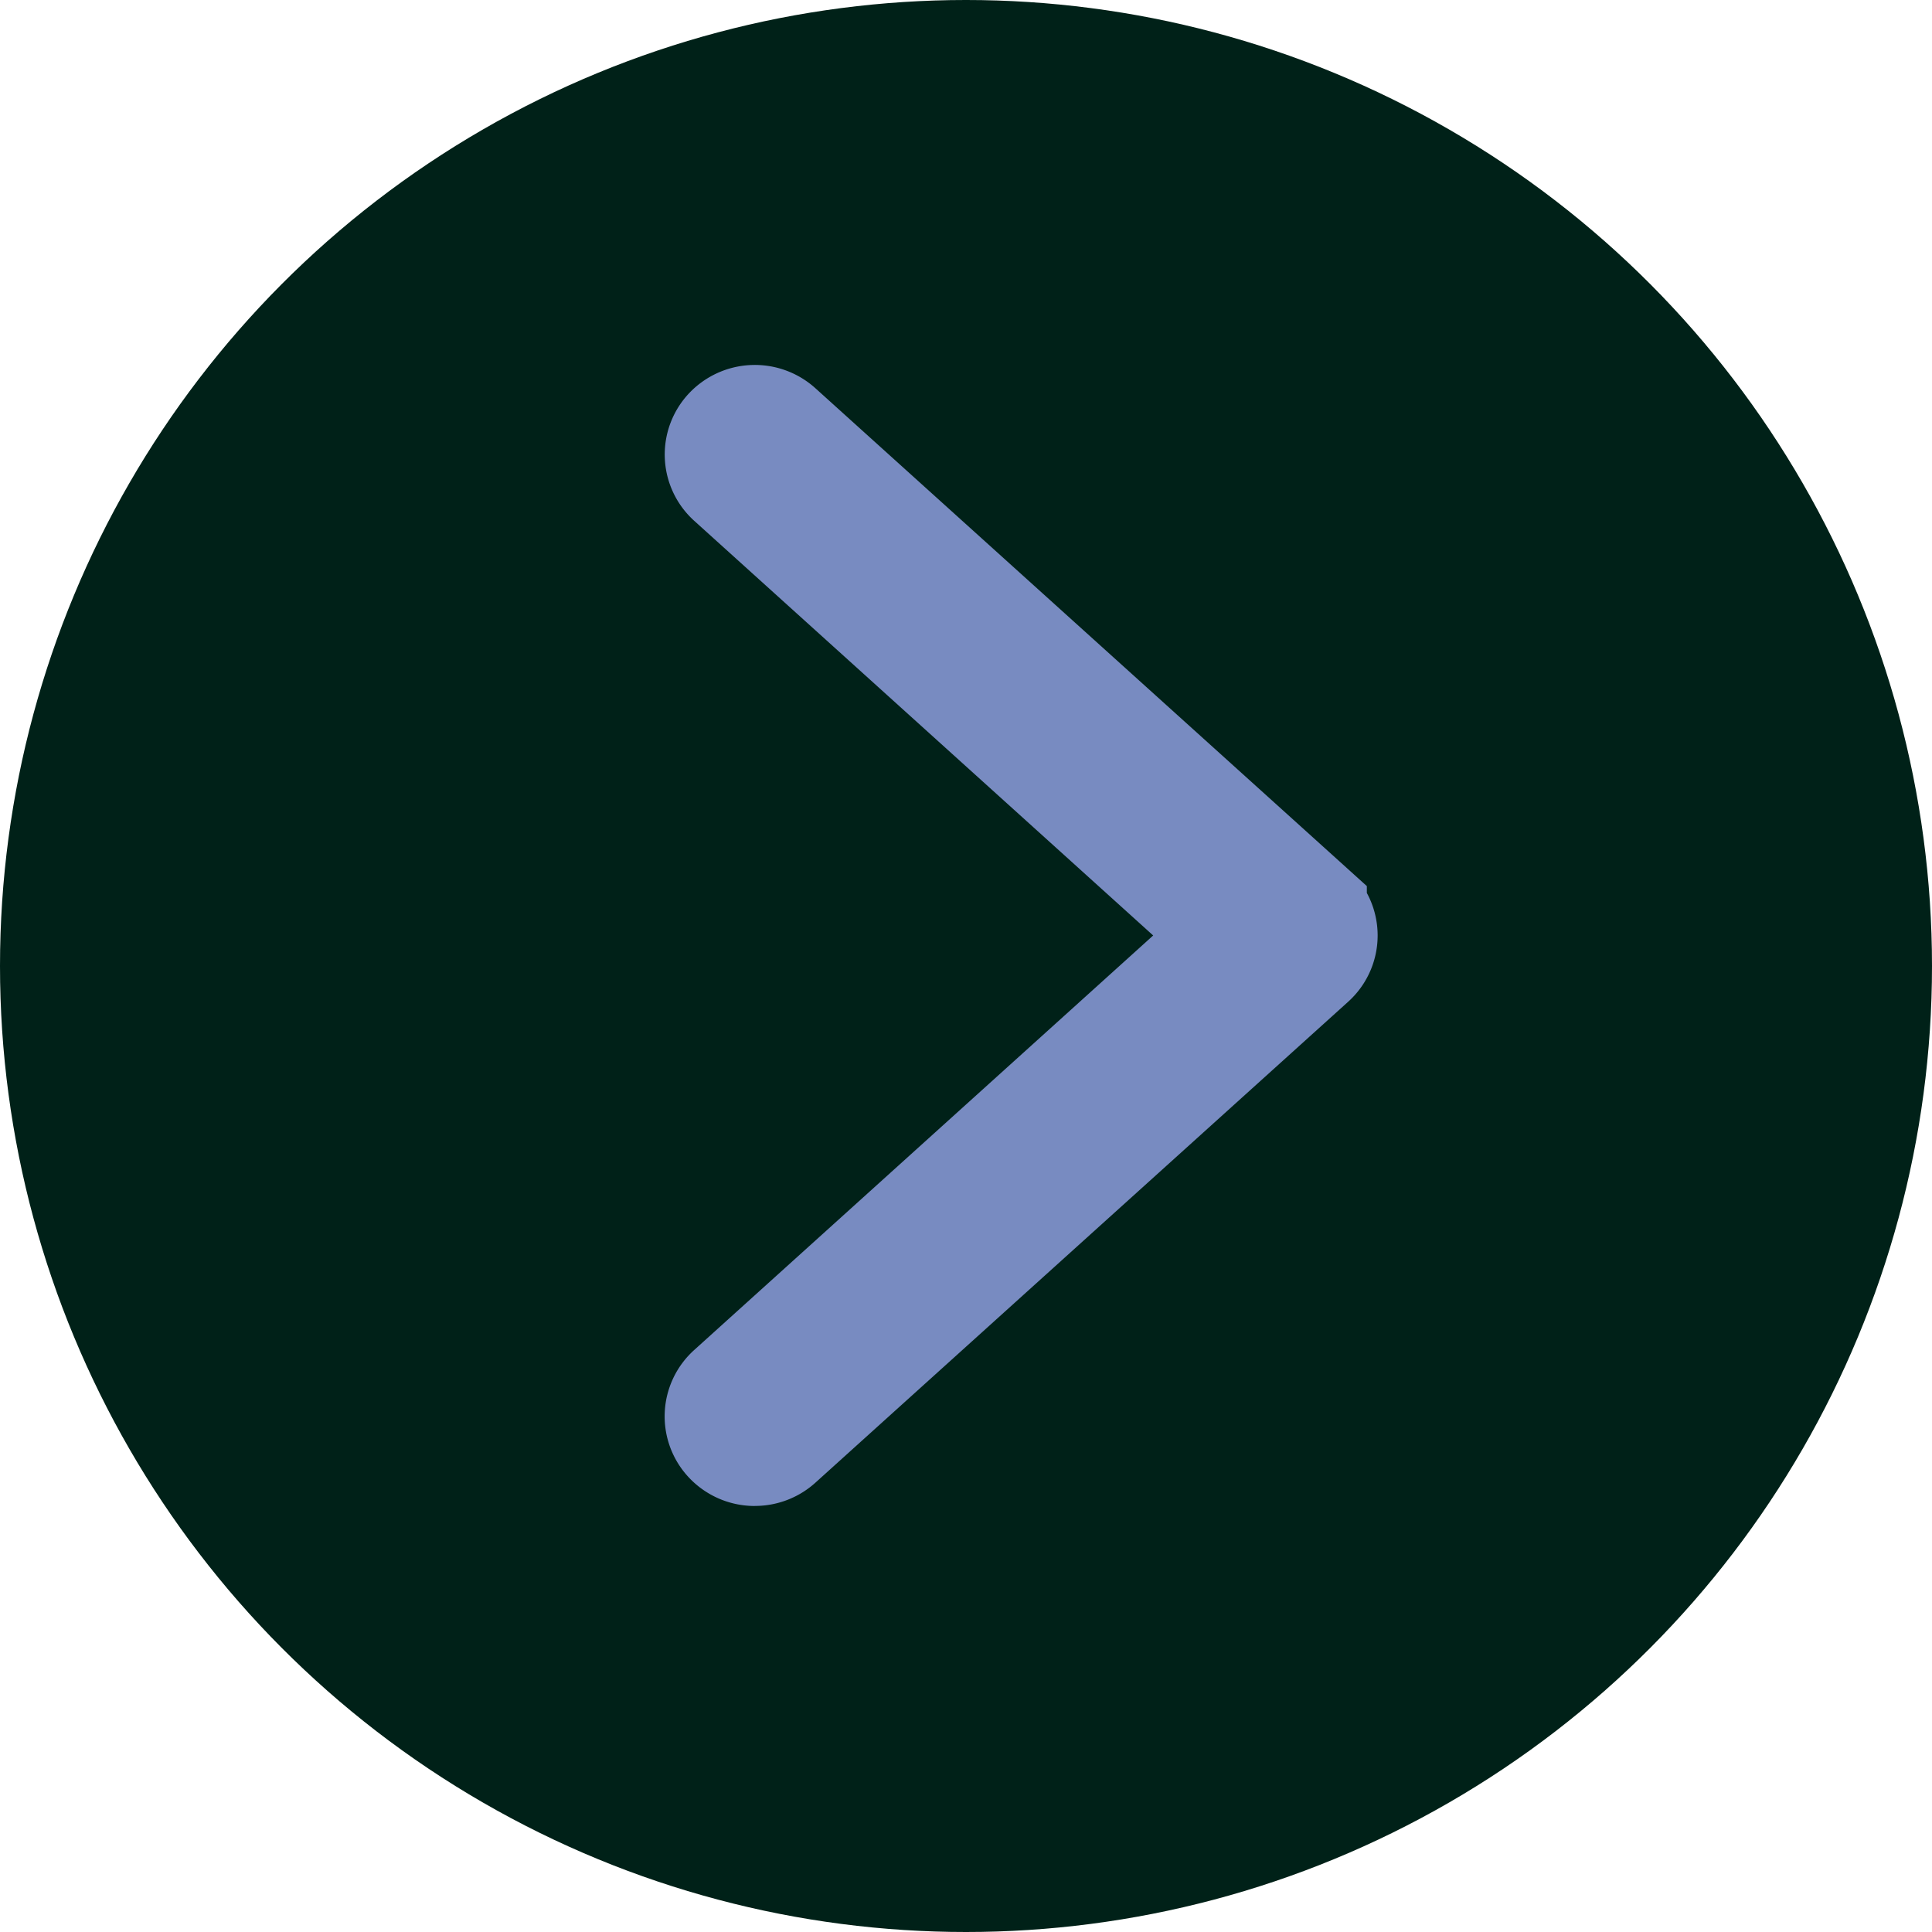 <svg xmlns="http://www.w3.org/2000/svg" width="34" height="34" viewBox="0 0 34 34"><g id="Grupo_4229" data-name="Grupo 4229" transform="translate(-366 -7428.404)"><circle id="Elipse_9" data-name="Elipse 9" cx="17" cy="17" r="17" transform="translate(366 7428.404)" fill="#002118"></circle><path id="Caminho_6171" data-name="Caminho 6171" d="M.586,18.08a.59.59,0,0,1-.432-.187.571.571,0,0,1,.035-.815l8.9-8.038L.19,1A.571.571,0,0,1,.154.187.592.592,0,0,1,.982.151l9.375,8.464a.57.57,0,0,1,0,.85L.982,17.928a.588.588,0,0,1-.4.151" transform="translate(378.697 7435.827)" fill="#788bc1" stroke="#788bc1" stroke-width="2"></path></g></svg>